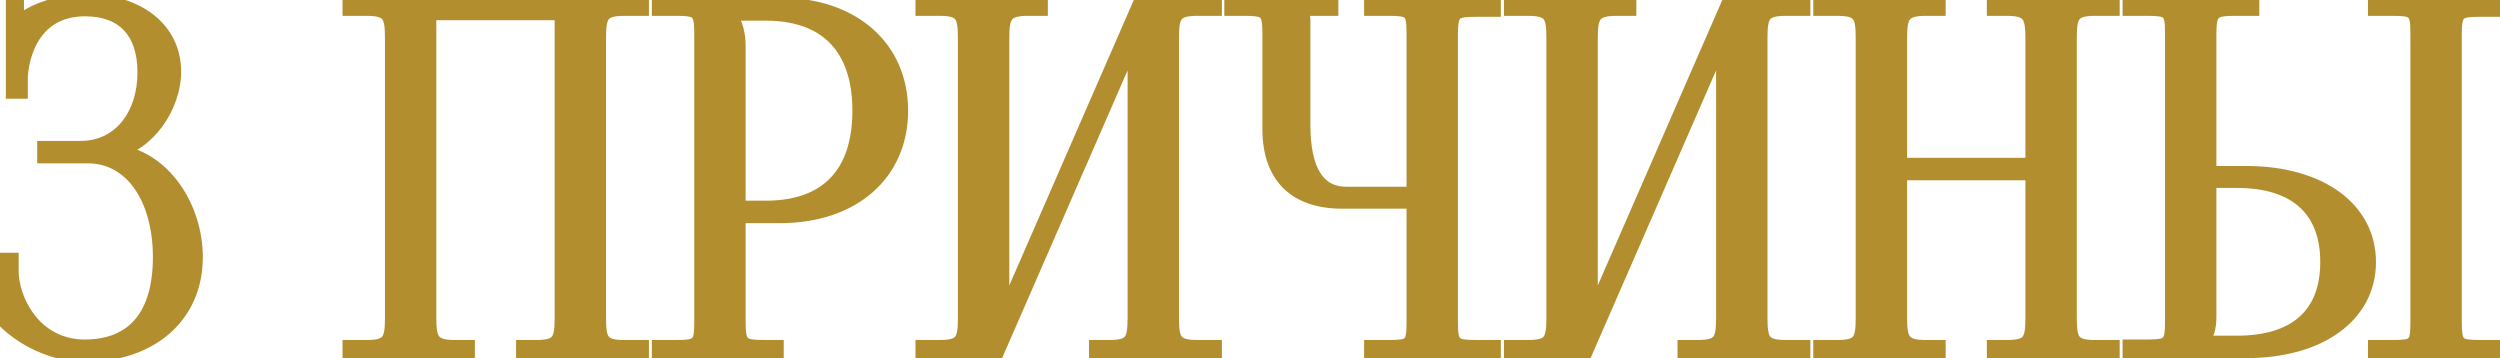 <?xml version="1.0" encoding="UTF-8"?> <svg xmlns="http://www.w3.org/2000/svg" width="363" height="52" viewBox="0 0 363 52" fill="none"> <mask id="path-1-outside-1_1565_206" maskUnits="userSpaceOnUse" x="-1" y="-1" width="365" height="54" fill="black"> <rect fill="white" x="-1" y="-1" width="365" height="54"></rect> <path d="M0.45 46.45V37.7H1.71V39.87C2.13 44.7 5.7 50.3 12.28 50.3C19.35 50.3 23.2 45.82 23.2 37.35C23.2 28.88 19.14 22.72 12.77 22.72H6.4V21.46H11.72C17.39 21.46 20.96 16.7 20.96 10.54C20.96 4.59 17.88 1.37 12.35 1.37C5.77 1.37 3.39 6.55 3.04 11.03V13.34H1.85V0.81H2.48V3.61L2.69 3.68C2.97 3.19 3.67 2.49 4.23 2.21C6.47 0.88 9.76 0.18 12.28 0.11C20.05 0.11 25.3 4.24 25.3 10.4C25.3 15.58 21.38 21.04 16.83 21.88V21.95C23.76 22.86 28.45 30 28.45 37.35C28.45 45.89 21.94 51.56 12.28 51.56C8.57 51.56 3.88 49.88 0.45 46.45ZM50.735 51V50.37H53.185C56.545 50.37 56.895 49.39 56.895 46.03V5.64C56.895 2.28 56.545 1.3 53.185 1.3H50.735V0.67H93.225V1.3H90.705C87.345 1.3 86.995 2.28 86.995 5.64V46.03C86.995 49.39 87.345 50.37 90.705 50.37H93.225V51H75.935V50.37H77.825C81.185 50.37 81.535 49.39 81.535 46.03V1.93H62.355V46.03C62.355 49.39 62.775 50.37 66.135 50.37H67.955V51H50.735ZM106.077 2V2.35C106.917 3.47 107.267 5.08 107.267 6.69V30.14H111.187C120.007 30.14 124.767 25.24 124.767 16.07C124.767 6.97 120.007 2 111.187 2H106.077ZM95.647 51V50.37H98.097C101.457 50.37 101.807 50.02 101.807 46.66V5.01C101.807 1.65 101.457 1.3 98.097 1.3H95.647V0.67H113.287C123.787 0.67 130.857 6.83 130.857 16.07C130.857 25.31 123.787 31.4 113.287 31.4H107.267V46.66C107.267 50.02 107.687 50.37 111.047 50.37H112.797V51H95.647ZM133.928 51V50.37H136.378C139.738 50.37 140.088 49.39 140.088 46.03V5.64C140.088 2.28 139.738 1.3 136.378 1.3H133.928V0.67H151.148V1.3H149.328C145.968 1.3 145.548 2.28 145.548 5.64V46.24L165.428 0.67H176.418V1.3H173.898C170.538 1.3 170.188 2.28 170.188 5.64V46.03C170.188 49.39 170.538 50.37 173.898 50.37H176.418V51H159.128V50.37H161.018C164.378 50.37 164.728 49.39 164.728 46.03V5.43L144.848 51H133.928ZM199.07 51V50.37H201.52C204.88 50.37 205.23 50.09 205.23 46.73V29.3H194.87C188.01 29.3 184.3 25.59 184.3 18.73V5.01C184.3 1.65 183.95 1.3 180.59 1.3H178.77V0.67H193.33V1.3H188.64V1.44C189.13 1.93 189.27 2.14 189.27 3.26V18.17C189.27 24.68 191.37 28.11 195.43 28.11H205.23V4.94C205.23 1.58 204.88 1.3 201.52 1.3H199.07V0.67H216.92V1.44H214.47C211.11 1.44 210.69 1.72 210.69 5.08V46.73C210.69 50.09 211.11 50.37 214.47 50.37H216.92V51H199.07ZM219.377 51V50.37H221.827C225.187 50.37 225.537 49.39 225.537 46.03V5.64C225.537 2.28 225.187 1.3 221.827 1.3H219.377V0.67H236.597V1.3H234.777C231.417 1.3 230.997 2.28 230.997 5.64V46.24L250.877 0.67H261.867V1.3H259.347C255.987 1.3 255.637 2.28 255.637 5.64V46.03C255.637 49.39 255.987 50.37 259.347 50.37H261.867V51H244.577V50.37H246.467C249.827 50.37 250.177 49.39 250.177 46.03V5.43L230.297 51H219.377ZM264.289 51V50.37H266.739C270.099 50.37 270.449 49.39 270.449 46.03V5.64C270.449 2.28 270.099 1.3 266.739 1.3H264.289V0.67H281.509V1.3H279.689C276.329 1.3 275.909 2.28 275.909 5.64V23.91H295.089V5.64C295.089 2.28 294.669 1.3 291.309 1.3H289.489V0.67H306.779V1.3H304.259C300.899 1.3 300.549 2.28 300.549 5.64V46.03C300.549 49.39 300.899 50.37 304.259 50.37H306.779V51H289.489V50.37H291.379C294.739 50.37 295.089 49.39 295.089 46.03V25.17H275.909V46.03C275.909 49.39 276.329 50.37 279.689 50.37H281.509V51H264.289ZM344.831 51V50.37H347.281C350.641 50.37 350.991 50.09 350.991 46.73V4.94C350.991 1.58 350.641 1.3 347.281 1.3H344.831V0.67H362.681V1.44H360.231C356.871 1.44 356.451 1.72 356.451 5.08V46.73C356.451 50.09 356.871 50.37 360.231 50.37H362.681V51H344.831ZM309.201 51V50.3H311.651C315.011 50.3 315.361 49.95 315.361 46.59V4.94C315.361 1.58 315.011 1.3 311.651 1.3H309.201V0.67H327.051V1.3H324.601C321.241 1.3 320.821 1.72 320.821 5.08V25.1H326.141C336.851 25.1 343.991 30.28 343.991 38.05C343.991 45.82 336.851 51 326.141 51H309.201ZM320.821 26.29V46.03C320.821 47.64 320.471 48.76 319.631 49.6V49.74H324.811C333.281 49.74 337.901 45.68 337.901 38.05C337.901 30.42 333.281 26.29 324.811 26.29H320.821Z"></path> </mask> <path d="M0.45 46.45V37.7H1.71V39.87C2.13 44.7 5.7 50.3 12.28 50.3C19.35 50.3 23.2 45.82 23.2 37.35C23.2 28.88 19.14 22.72 12.77 22.72H6.4V21.46H11.72C17.39 21.46 20.96 16.7 20.96 10.54C20.96 4.59 17.88 1.37 12.35 1.37C5.77 1.37 3.39 6.55 3.04 11.03V13.34H1.85V0.81H2.48V3.61L2.69 3.68C2.97 3.19 3.67 2.49 4.23 2.21C6.47 0.88 9.76 0.18 12.28 0.11C20.05 0.11 25.3 4.24 25.3 10.4C25.3 15.58 21.38 21.04 16.83 21.88V21.95C23.76 22.86 28.45 30 28.45 37.35C28.45 45.89 21.94 51.56 12.28 51.56C8.57 51.56 3.88 49.88 0.45 46.45ZM50.735 51V50.37H53.185C56.545 50.37 56.895 49.39 56.895 46.03V5.64C56.895 2.28 56.545 1.3 53.185 1.3H50.735V0.67H93.225V1.3H90.705C87.345 1.3 86.995 2.28 86.995 5.64V46.03C86.995 49.39 87.345 50.37 90.705 50.37H93.225V51H75.935V50.37H77.825C81.185 50.37 81.535 49.39 81.535 46.03V1.93H62.355V46.03C62.355 49.39 62.775 50.37 66.135 50.37H67.955V51H50.735ZM106.077 2V2.35C106.917 3.47 107.267 5.08 107.267 6.69V30.14H111.187C120.007 30.14 124.767 25.24 124.767 16.07C124.767 6.97 120.007 2 111.187 2H106.077ZM95.647 51V50.37H98.097C101.457 50.37 101.807 50.02 101.807 46.66V5.01C101.807 1.65 101.457 1.3 98.097 1.3H95.647V0.67H113.287C123.787 0.67 130.857 6.83 130.857 16.07C130.857 25.31 123.787 31.4 113.287 31.4H107.267V46.66C107.267 50.02 107.687 50.37 111.047 50.37H112.797V51H95.647ZM133.928 51V50.37H136.378C139.738 50.37 140.088 49.39 140.088 46.03V5.64C140.088 2.28 139.738 1.3 136.378 1.3H133.928V0.67H151.148V1.3H149.328C145.968 1.3 145.548 2.28 145.548 5.64V46.24L165.428 0.67H176.418V1.3H173.898C170.538 1.3 170.188 2.28 170.188 5.64V46.03C170.188 49.39 170.538 50.37 173.898 50.37H176.418V51H159.128V50.37H161.018C164.378 50.37 164.728 49.39 164.728 46.03V5.43L144.848 51H133.928ZM199.07 51V50.37H201.52C204.88 50.37 205.23 50.09 205.23 46.73V29.3H194.87C188.01 29.3 184.3 25.59 184.3 18.73V5.01C184.3 1.65 183.95 1.3 180.59 1.3H178.77V0.67H193.33V1.3H188.64V1.44C189.13 1.93 189.27 2.14 189.27 3.26V18.17C189.27 24.68 191.37 28.11 195.43 28.11H205.23V4.94C205.23 1.58 204.88 1.3 201.52 1.3H199.07V0.67H216.92V1.44H214.47C211.11 1.44 210.69 1.72 210.69 5.08V46.73C210.69 50.09 211.11 50.37 214.47 50.37H216.92V51H199.07ZM219.377 51V50.37H221.827C225.187 50.37 225.537 49.39 225.537 46.03V5.64C225.537 2.28 225.187 1.3 221.827 1.3H219.377V0.67H236.597V1.3H234.777C231.417 1.3 230.997 2.28 230.997 5.64V46.24L250.877 0.67H261.867V1.3H259.347C255.987 1.3 255.637 2.28 255.637 5.64V46.03C255.637 49.39 255.987 50.37 259.347 50.37H261.867V51H244.577V50.37H246.467C249.827 50.37 250.177 49.39 250.177 46.03V5.43L230.297 51H219.377ZM264.289 51V50.37H266.739C270.099 50.37 270.449 49.39 270.449 46.03V5.64C270.449 2.28 270.099 1.3 266.739 1.3H264.289V0.67H281.509V1.3H279.689C276.329 1.3 275.909 2.28 275.909 5.64V23.91H295.089V5.64C295.089 2.28 294.669 1.3 291.309 1.3H289.489V0.67H306.779V1.3H304.259C300.899 1.3 300.549 2.28 300.549 5.64V46.03C300.549 49.39 300.899 50.37 304.259 50.37H306.779V51H289.489V50.37H291.379C294.739 50.37 295.089 49.39 295.089 46.03V25.17H275.909V46.03C275.909 49.39 276.329 50.37 279.689 50.37H281.509V51H264.289ZM344.831 51V50.37H347.281C350.641 50.37 350.991 50.09 350.991 46.73V4.94C350.991 1.58 350.641 1.3 347.281 1.3H344.831V0.67H362.681V1.44H360.231C356.871 1.44 356.451 1.72 356.451 5.08V46.73C356.451 50.09 356.871 50.37 360.231 50.37H362.681V51H344.831ZM309.201 51V50.3H311.651C315.011 50.3 315.361 49.95 315.361 46.59V4.94C315.361 1.58 315.011 1.3 311.651 1.3H309.201V0.67H327.051V1.3H324.601C321.241 1.3 320.821 1.72 320.821 5.08V25.1H326.141C336.851 25.1 343.991 30.28 343.991 38.05C343.991 45.82 336.851 51 326.141 51H309.201ZM320.821 26.29V46.03C320.821 47.64 320.471 48.76 319.631 49.6V49.74H324.811C333.281 49.74 337.901 45.68 337.901 38.05C337.901 30.42 333.281 26.29 324.811 26.29H320.821Z" fill="#B28E2F"></path> <path d="M0.45 46.45H-0.55V46.864L-0.257 47.157L0.45 46.45ZM0.45 37.7V36.7H-0.55V37.7H0.45ZM1.71 37.7H2.71V36.7H1.71V37.7ZM1.71 39.87H0.71V39.913L0.714 39.957L1.71 39.87ZM6.4 22.72H5.4V23.72H6.4V22.72ZM6.4 21.46V20.46H5.4V21.46H6.4ZM3.04 11.03L2.043 10.952L2.04 10.991V11.03H3.04ZM3.04 13.34V14.34H4.04V13.34H3.04ZM1.85 13.34H0.85V14.34H1.85V13.34ZM1.85 0.81V-0.19H0.85V0.81H1.85ZM2.48 0.81H3.48V-0.19H2.48V0.81ZM2.48 3.61H1.48V4.331L2.164 4.559L2.48 3.61ZM2.69 3.68L2.374 4.629L3.152 4.888L3.558 4.176L2.69 3.68ZM4.23 2.21L4.677 3.104L4.71 3.088L4.741 3.07L4.23 2.21ZM12.28 0.11V-0.89H12.266L12.252 -0.89L12.28 0.11ZM16.83 21.88L16.648 20.897L15.83 21.048V21.88H16.83ZM16.83 21.95H15.83V22.827L16.7 22.942L16.83 21.95ZM1.45 46.45V37.7H-0.55V46.45H1.45ZM0.45 38.7H1.71V36.7H0.45V38.7ZM0.71 37.7V39.87H2.71V37.7H0.71ZM0.714 39.957C1.161 45.102 5.001 51.3 12.28 51.3V49.3C6.399 49.3 3.099 44.298 2.706 39.783L0.714 39.957ZM12.28 51.3C16.037 51.3 19.076 50.101 21.154 47.648C23.209 45.223 24.2 41.718 24.2 37.35H22.2C22.2 41.452 21.266 44.422 19.628 46.355C18.014 48.259 15.594 49.3 12.28 49.3V51.3ZM24.2 37.35C24.2 32.969 23.152 29.096 21.194 26.287C19.219 23.453 16.321 21.72 12.77 21.72V23.72C15.589 23.72 17.906 25.067 19.553 27.43C21.218 29.819 22.2 33.261 22.2 37.35H24.2ZM12.77 21.72H6.4V23.72H12.77V21.72ZM7.4 22.72V21.46H5.4V22.72H7.4ZM6.4 22.46H11.72V20.46H6.4V22.46ZM11.72 22.46C14.861 22.46 17.453 21.131 19.241 18.943C21.014 16.772 21.96 13.806 21.96 10.54H19.96C19.96 13.434 19.121 15.928 17.692 17.677C16.277 19.409 14.249 20.46 11.72 20.46V22.46ZM21.96 10.54C21.96 7.402 21.147 4.83 19.456 3.037C17.757 1.236 15.309 0.37 12.35 0.37V2.37C14.921 2.37 16.778 3.114 18.001 4.41C19.233 5.715 19.96 7.728 19.96 10.54H21.96ZM12.35 0.37C8.758 0.37 6.227 1.802 4.573 3.901C2.951 5.96 2.228 8.587 2.043 10.952L4.037 11.108C4.202 8.993 4.844 6.79 6.144 5.139C7.413 3.528 9.362 2.37 12.35 2.37V0.37ZM2.04 11.03V13.34H4.04V11.03H2.04ZM3.04 12.34H1.85V14.34H3.04V12.34ZM2.85 13.34V0.81H0.85V13.34H2.85ZM1.85 1.81H2.48V-0.19H1.85V1.81ZM1.48 0.81V3.61H3.48V0.81H1.48ZM2.164 4.559L2.374 4.629L3.006 2.731L2.796 2.661L2.164 4.559ZM3.558 4.176C3.636 4.04 3.811 3.817 4.051 3.584C4.291 3.352 4.523 3.182 4.677 3.104L3.783 1.316C3.377 1.518 2.979 1.838 2.659 2.148C2.339 2.458 2.024 2.829 1.822 3.184L3.558 4.176ZM4.741 3.07C6.791 1.853 9.899 1.177 12.308 1.11L12.252 -0.89C9.621 -0.817 6.149 -0.093 3.719 1.35L4.741 3.07ZM12.28 1.11C15.997 1.11 19.017 2.098 21.084 3.73C23.132 5.346 24.3 7.632 24.3 10.4H26.3C26.3 7.008 24.843 4.149 22.323 2.16C19.823 0.187 16.333 -0.89 12.28 -0.89V1.11ZM24.3 10.4C24.3 12.749 23.405 15.207 21.964 17.177C20.518 19.155 18.602 20.536 16.648 20.897L17.012 22.863C19.608 22.384 21.927 20.615 23.578 18.358C25.235 16.093 26.3 13.231 26.3 10.4H24.3ZM15.83 21.88V21.95H17.83V21.88H15.83ZM16.7 22.942C22.976 23.766 27.45 30.327 27.45 37.35H29.45C29.45 29.673 24.544 21.954 16.96 20.959L16.7 22.942ZM27.45 37.35C27.45 41.349 25.934 44.621 23.328 46.906C20.711 49.2 16.918 50.56 12.28 50.56V52.56C17.302 52.56 21.594 51.085 24.647 48.41C27.711 45.724 29.45 41.891 29.45 37.35H27.45ZM12.28 50.56C8.831 50.56 4.397 48.983 1.157 45.743L-0.257 47.157C3.363 50.777 8.309 52.56 12.28 52.56V50.56ZM50.735 51H49.735V52H50.735V51ZM50.735 50.37V49.37H49.735V50.37H50.735ZM50.735 1.3H49.735V2.3H50.735V1.3ZM50.735 0.67V-0.33H49.735V0.67H50.735ZM93.225 0.67H94.225V-0.33H93.225V0.67ZM93.225 1.3V2.3H94.225V1.3H93.225ZM93.225 50.37H94.225V49.37H93.225V50.37ZM93.225 51V52H94.225V51H93.225ZM75.935 51H74.935V52H75.935V51ZM75.935 50.37V49.37H74.935V50.37H75.935ZM81.535 1.93H82.535V0.93H81.535V1.93ZM62.355 1.93V0.93H61.355V1.93H62.355ZM67.955 50.37H68.955V49.37H67.955V50.37ZM67.955 51V52H68.955V51H67.955ZM51.735 51V50.37H49.735V51H51.735ZM50.735 51.37H53.185V49.37H50.735V51.37ZM53.185 51.37C54.859 51.37 56.265 51.154 57.095 50.067C57.492 49.546 57.678 48.921 57.776 48.275C57.874 47.63 57.895 46.874 57.895 46.03H55.895C55.895 46.866 55.872 47.492 55.799 47.976C55.726 48.459 55.615 48.709 55.505 48.853C55.319 49.096 54.87 49.37 53.185 49.37V51.37ZM57.895 46.03V5.64H55.895V46.03H57.895ZM57.895 5.64C57.895 4.796 57.874 4.039 57.776 3.395C57.678 2.749 57.492 2.124 57.095 1.603C56.265 0.516 54.859 0.3 53.185 0.3V2.3C54.87 2.3 55.319 2.574 55.505 2.817C55.615 2.961 55.726 3.211 55.799 3.694C55.872 4.178 55.895 4.804 55.895 5.64H57.895ZM53.185 0.3H50.735V2.3H53.185V0.3ZM51.735 1.3V0.67H49.735V1.3H51.735ZM50.735 1.67H93.225V-0.33H50.735V1.67ZM92.225 0.67V1.3H94.225V0.67H92.225ZM93.225 0.3H90.705V2.3H93.225V0.3ZM90.705 0.3C89.03 0.3 87.624 0.516 86.795 1.603C86.397 2.124 86.211 2.749 86.113 3.395C86.016 4.039 85.995 4.796 85.995 5.64H87.995C87.995 4.804 88.017 4.178 88.091 3.694C88.163 3.211 88.275 2.961 88.385 2.817C88.57 2.574 89.019 2.3 90.705 2.3V0.3ZM85.995 5.64V46.03H87.995V5.64H85.995ZM85.995 46.03C85.995 46.874 86.016 47.63 86.113 48.275C86.211 48.921 86.397 49.546 86.795 50.067C87.624 51.154 89.03 51.37 90.705 51.37V49.37C89.019 49.37 88.57 49.096 88.385 48.853C88.275 48.709 88.163 48.459 88.091 47.976C88.017 47.492 87.995 46.866 87.995 46.03H85.995ZM90.705 51.37H93.225V49.37H90.705V51.37ZM92.225 50.37V51H94.225V50.37H92.225ZM93.225 50H75.935V52H93.225V50ZM76.935 51V50.37H74.935V51H76.935ZM75.935 51.37H77.825V49.37H75.935V51.37ZM77.825 51.37C79.499 51.37 80.905 51.154 81.735 50.067C82.132 49.546 82.319 48.921 82.416 48.275C82.514 47.63 82.535 46.874 82.535 46.03H80.535C80.535 46.866 80.512 47.492 80.439 47.976C80.366 48.459 80.255 48.709 80.145 48.853C79.959 49.096 79.51 49.37 77.825 49.37V51.37ZM82.535 46.03V1.93H80.535V46.03H82.535ZM81.535 0.93H62.355V2.93H81.535V0.93ZM61.355 1.93V46.03H63.355V1.93H61.355ZM61.355 46.03C61.355 46.878 61.38 47.637 61.486 48.286C61.592 48.938 61.791 49.562 62.2 50.08C63.046 51.152 64.456 51.37 66.135 51.37V49.37C64.453 49.37 63.973 49.098 63.77 48.84C63.653 48.693 63.537 48.442 63.46 47.965C63.382 47.485 63.355 46.862 63.355 46.03H61.355ZM66.135 51.37H67.955V49.37H66.135V51.37ZM66.955 50.37V51H68.955V50.37H66.955ZM67.955 50H50.735V52H67.955V50ZM106.077 2V1H105.077V2H106.077ZM106.077 2.35H105.077V2.683L105.277 2.95L106.077 2.35ZM107.267 30.14H106.267V31.14H107.267V30.14ZM95.647 51H94.647V52H95.647V51ZM95.647 50.37V49.37H94.647V50.37H95.647ZM95.647 1.3H94.647V2.3H95.647V1.3ZM95.647 0.67V-0.33H94.647V0.67H95.647ZM107.267 31.4V30.4H106.267V31.4H107.267ZM112.797 50.37H113.797V49.37H112.797V50.37ZM112.797 51V52H113.797V51H112.797ZM105.077 2V2.35H107.077V2H105.077ZM105.277 2.95C105.935 3.828 106.267 5.19 106.267 6.69H108.267C108.267 4.97 107.898 3.112 106.877 1.75L105.277 2.95ZM106.267 6.69V30.14H108.267V6.69H106.267ZM107.267 31.14H111.187V29.14H107.267V31.14ZM111.187 31.14C115.778 31.14 119.468 29.861 122.003 27.239C124.533 24.622 125.767 20.819 125.767 16.07H123.767C123.767 20.491 122.62 23.723 120.565 25.849C118.516 27.969 115.415 29.14 111.187 29.14V31.14ZM125.767 16.07C125.767 11.355 124.532 7.553 122.004 4.929C119.471 2.299 115.782 1 111.187 1V3C115.411 3 118.513 4.186 120.564 6.316C122.621 8.452 123.767 11.685 123.767 16.07H125.767ZM111.187 1H106.077V3H111.187V1ZM96.647 51V50.37H94.647V51H96.647ZM95.647 51.37H98.097V49.37H95.647V51.37ZM98.097 51.37C98.936 51.37 99.664 51.35 100.26 51.249C100.865 51.147 101.457 50.944 101.919 50.482C102.381 50.02 102.584 49.428 102.686 48.824C102.786 48.227 102.807 47.499 102.807 46.66H100.807C100.807 47.501 100.783 48.077 100.713 48.491C100.645 48.897 100.55 49.022 100.505 49.068C100.459 49.114 100.334 49.208 99.927 49.277C99.514 49.347 98.937 49.37 98.097 49.37V51.37ZM102.807 46.66V5.01H100.807V46.66H102.807ZM102.807 5.01C102.807 4.171 102.786 3.443 102.686 2.846C102.584 2.242 102.381 1.65 101.919 1.188C101.457 0.726 100.865 0.523 100.26 0.421C99.664 0.32 98.936 0.3 98.097 0.3V2.3C98.937 2.3 99.514 2.323 99.927 2.393C100.334 2.462 100.459 2.556 100.505 2.602C100.55 2.648 100.645 2.773 100.713 3.179C100.783 3.593 100.807 4.169 100.807 5.01H102.807ZM98.097 0.3H95.647V2.3H98.097V0.3ZM96.647 1.3V0.67H94.647V1.3H96.647ZM95.647 1.67H113.287V-0.33H95.647V1.67ZM113.287 1.67C118.345 1.67 122.488 3.153 125.351 5.658C128.202 8.152 129.857 11.722 129.857 16.07H131.857C131.857 11.178 129.977 7.048 126.668 4.152C123.371 1.267 118.728 -0.33 113.287 -0.33V1.67ZM129.857 16.07C129.857 20.417 128.202 23.968 125.353 26.445C122.491 28.933 118.348 30.4 113.287 30.4V32.4C118.725 32.4 123.367 30.822 126.665 27.955C129.976 25.076 131.857 20.963 131.857 16.07H129.857ZM113.287 30.4H107.267V32.4H113.287V30.4ZM106.267 31.4V46.66H108.267V31.4H106.267ZM106.267 46.66C106.267 47.503 106.292 48.234 106.401 48.836C106.512 49.448 106.73 50.038 107.202 50.494C107.67 50.947 108.266 51.148 108.874 51.249C109.476 51.349 110.207 51.37 111.047 51.37V49.37C110.207 49.37 109.625 49.347 109.203 49.276C108.788 49.207 108.648 49.11 108.592 49.056C108.539 49.005 108.441 48.877 108.369 48.478C108.294 48.069 108.267 47.497 108.267 46.66H106.267ZM111.047 51.37H112.797V49.37H111.047V51.37ZM111.797 50.37V51H113.797V50.37H111.797ZM112.797 50H95.647V52H112.797V50ZM133.928 51H132.928V52H133.928V51ZM133.928 50.37V49.37H132.928V50.37H133.928ZM133.928 1.3H132.928V2.3H133.928V1.3ZM133.928 0.67V-0.33H132.928V0.67H133.928ZM151.148 0.67H152.148V-0.33H151.148V0.67ZM151.148 1.3V2.3H152.148V1.3H151.148ZM145.548 46.24H144.548L146.465 46.64L145.548 46.24ZM165.428 0.67V-0.33H164.773L164.511 0.27L165.428 0.67ZM176.418 0.67H177.418V-0.33H176.418V0.67ZM176.418 1.3V2.3H177.418V1.3H176.418ZM176.418 50.37H177.418V49.37H176.418V50.37ZM176.418 51V52H177.418V51H176.418ZM159.128 51H158.128V52H159.128V51ZM159.128 50.37V49.37H158.128V50.37H159.128ZM164.728 5.43H165.728L163.811 5.03L164.728 5.43ZM144.848 51V52H145.503L145.765 51.4L144.848 51ZM134.928 51V50.37H132.928V51H134.928ZM133.928 51.37H136.378V49.37H133.928V51.37ZM136.378 51.37C138.053 51.37 139.458 51.154 140.288 50.067C140.685 49.546 140.872 48.921 140.97 48.275C141.067 47.63 141.088 46.874 141.088 46.03H139.088C139.088 46.866 139.065 47.492 138.992 47.976C138.919 48.459 138.808 48.709 138.698 48.853C138.512 49.096 138.063 49.37 136.378 49.37V51.37ZM141.088 46.03V5.64H139.088V46.03H141.088ZM141.088 5.64C141.088 4.796 141.067 4.039 140.97 3.395C140.872 2.749 140.685 2.124 140.288 1.603C139.458 0.516 138.053 0.3 136.378 0.3V2.3C138.063 2.3 138.512 2.574 138.698 2.817C138.808 2.961 138.919 3.211 138.992 3.694C139.065 4.178 139.088 4.804 139.088 5.64H141.088ZM136.378 0.3H133.928V2.3H136.378V0.3ZM134.928 1.3V0.67H132.928V1.3H134.928ZM133.928 1.67H151.148V-0.33H133.928V1.67ZM150.148 0.67V1.3H152.148V0.67H150.148ZM151.148 0.3H149.328V2.3H151.148V0.3ZM149.328 0.3C147.649 0.3 146.239 0.518 145.393 1.59C144.984 2.108 144.785 2.732 144.679 3.384C144.573 4.033 144.548 4.792 144.548 5.64H146.548C146.548 4.808 146.575 4.185 146.653 3.705C146.731 3.228 146.847 2.977 146.963 2.83C147.167 2.572 147.647 2.3 149.328 2.3V0.3ZM144.548 5.64V46.24H146.548V5.64H144.548ZM146.465 46.64L166.345 1.07L164.511 0.27L144.631 45.84L146.465 46.64ZM165.428 1.67H176.418V-0.33H165.428V1.67ZM175.418 0.67V1.3H177.418V0.67H175.418ZM176.418 0.3H173.898V2.3H176.418V0.3ZM173.898 0.3C172.223 0.3 170.817 0.516 169.988 1.603C169.591 2.124 169.404 2.749 169.306 3.395C169.209 4.039 169.188 4.796 169.188 5.64H171.188C171.188 4.804 171.211 4.178 171.284 3.694C171.357 3.211 171.468 2.961 171.578 2.817C171.763 2.574 172.213 2.3 173.898 2.3V0.3ZM169.188 5.64V46.03H171.188V5.64H169.188ZM169.188 46.03C169.188 46.874 169.209 47.63 169.306 48.275C169.404 48.921 169.591 49.546 169.988 50.067C170.817 51.154 172.223 51.37 173.898 51.37V49.37C172.213 49.37 171.763 49.096 171.578 48.853C171.468 48.709 171.357 48.459 171.284 47.976C171.211 47.492 171.188 46.866 171.188 46.03H169.188ZM173.898 51.37H176.418V49.37H173.898V51.37ZM175.418 50.37V51H177.418V50.37H175.418ZM176.418 50H159.128V52H176.418V50ZM160.128 51V50.37H158.128V51H160.128ZM159.128 51.37H161.018V49.37H159.128V51.37ZM161.018 51.37C162.693 51.37 164.098 51.154 164.928 50.067C165.325 49.546 165.512 48.921 165.61 48.275C165.707 47.63 165.728 46.874 165.728 46.03H163.728C163.728 46.866 163.705 47.492 163.632 47.976C163.559 48.459 163.448 48.709 163.338 48.853C163.152 49.096 162.703 49.37 161.018 49.37V51.37ZM165.728 46.03V5.43H163.728V46.03H165.728ZM163.811 5.03L143.931 50.6L145.765 51.4L165.645 5.83L163.811 5.03ZM144.848 50H133.928V52H144.848V50ZM199.07 51H198.07V52H199.07V51ZM199.07 50.37V49.37H198.07V50.37H199.07ZM205.23 29.3H206.23V28.3H205.23V29.3ZM178.77 1.3H177.77V2.3H178.77V1.3ZM178.77 0.67V-0.33H177.77V0.67H178.77ZM193.33 0.67H194.33V-0.33H193.33V0.67ZM193.33 1.3V2.3H194.33V1.3H193.33ZM188.64 1.3V0.3H187.64V1.3H188.64ZM188.64 1.44H187.64V1.854L187.933 2.147L188.64 1.44ZM205.23 28.11V29.11H206.23V28.11H205.23ZM199.07 1.3H198.07V2.3H199.07V1.3ZM199.07 0.67V-0.33H198.07V0.67H199.07ZM216.92 0.67H217.92V-0.33H216.92V0.67ZM216.92 1.44V2.44H217.92V1.44H216.92ZM216.92 50.37H217.92V49.37H216.92V50.37ZM216.92 51V52H217.92V51H216.92ZM200.07 51V50.37H198.07V51H200.07ZM199.07 51.37H201.52V49.37H199.07V51.37ZM201.52 51.37C202.355 51.37 203.08 51.354 203.671 51.262C204.268 51.169 204.863 50.98 205.33 50.529C205.8 50.075 206.006 49.485 206.109 48.885C206.21 48.293 206.23 47.569 206.23 46.73H204.23C204.23 47.571 204.207 48.142 204.137 48.548C204.069 48.945 203.977 49.055 203.94 49.091C203.9 49.13 203.778 49.221 203.363 49.286C202.944 49.351 202.365 49.37 201.52 49.37V51.37ZM206.23 46.73V29.3H204.23V46.73H206.23ZM205.23 28.3H194.87V30.3H205.23V28.3ZM194.87 28.3C191.614 28.3 189.261 27.422 187.72 25.88C186.178 24.339 185.3 21.986 185.3 18.73H183.3C183.3 22.334 184.277 25.266 186.305 27.295C188.334 29.323 191.266 30.3 194.87 30.3V28.3ZM185.3 18.73V5.01H183.3V18.73H185.3ZM185.3 5.01C185.3 4.171 185.28 3.443 185.179 2.846C185.077 2.242 184.874 1.65 184.412 1.188C183.95 0.726 183.358 0.523 182.754 0.421C182.157 0.32 181.429 0.3 180.59 0.3V2.3C181.431 2.3 182.007 2.323 182.421 2.393C182.827 2.462 182.952 2.556 182.998 2.602C183.044 2.648 183.138 2.773 183.207 3.179C183.277 3.593 183.3 4.169 183.3 5.01H185.3ZM180.59 0.3H178.77V2.3H180.59V0.3ZM179.77 1.3V0.67H177.77V1.3H179.77ZM178.77 1.67H193.33V-0.33H178.77V1.67ZM192.33 0.67V1.3H194.33V0.67H192.33ZM193.33 0.3H188.64V2.3H193.33V0.3ZM187.64 1.3V1.44H189.64V1.3H187.64ZM187.933 2.147C188.175 2.389 188.19 2.433 188.204 2.468C188.23 2.538 188.27 2.71 188.27 3.26H190.27C190.27 2.69 190.24 2.197 190.074 1.759C189.895 1.287 189.595 0.981 189.347 0.733L187.933 2.147ZM188.27 3.26V18.17H190.27V3.26H188.27ZM188.27 18.17C188.27 21.503 188.802 24.206 189.977 26.107C191.195 28.079 193.061 29.11 195.43 29.11V27.11C193.739 27.11 192.525 26.426 191.678 25.056C190.788 23.614 190.27 21.347 190.27 18.17H188.27ZM195.43 29.11H205.23V27.11H195.43V29.11ZM206.23 28.11V4.94H204.23V28.11H206.23ZM206.23 4.94C206.23 4.101 206.21 3.377 206.109 2.785C206.006 2.185 205.8 1.595 205.33 1.141C204.863 0.69 204.268 0.501 203.671 0.408C203.08 0.316 202.355 0.3 201.52 0.3V2.3C202.365 2.3 202.944 2.319 203.363 2.384C203.778 2.449 203.9 2.54 203.94 2.579C203.977 2.615 204.069 2.725 204.137 3.122C204.207 3.528 204.23 4.099 204.23 4.94H206.23ZM201.52 0.3H199.07V2.3H201.52V0.3ZM200.07 1.3V0.67H198.07V1.3H200.07ZM199.07 1.67H216.92V-0.33H199.07V1.67ZM215.92 0.67V1.44H217.92V0.67H215.92ZM216.92 0.44H214.47V2.44H216.92V0.44ZM214.47 0.44C213.634 0.44 212.907 0.456 212.31 0.548C211.709 0.64 211.111 0.827 210.638 1.269C210.157 1.718 209.937 2.305 209.825 2.913C209.715 3.509 209.69 4.238 209.69 5.08H211.69C211.69 4.242 211.718 3.676 211.792 3.275C211.863 2.885 211.958 2.772 212.002 2.731C212.054 2.683 212.191 2.59 212.614 2.525C213.041 2.459 213.626 2.44 214.47 2.44V0.44ZM209.69 5.08V46.73H211.69V5.08H209.69ZM209.69 46.73C209.69 47.572 209.715 48.301 209.825 48.897C209.937 49.505 210.157 50.092 210.638 50.541C211.111 50.983 211.709 51.17 212.31 51.262C212.907 51.354 213.634 51.37 214.47 51.37V49.37C213.626 49.37 213.041 49.351 212.614 49.285C212.191 49.22 212.054 49.127 212.002 49.079C211.958 49.038 211.863 48.925 211.792 48.535C211.718 48.134 211.69 47.568 211.69 46.73H209.69ZM214.47 51.37H216.92V49.37H214.47V51.37ZM215.92 50.37V51H217.92V50.37H215.92ZM216.92 50H199.07V52H216.92V50ZM219.377 51H218.377V52H219.377V51ZM219.377 50.37V49.37H218.377V50.37H219.377ZM219.377 1.3H218.377V2.3H219.377V1.3ZM219.377 0.67V-0.33H218.377V0.67H219.377ZM236.597 0.67H237.597V-0.33H236.597V0.67ZM236.597 1.3V2.3H237.597V1.3H236.597ZM230.997 46.24H229.997L231.914 46.64L230.997 46.24ZM250.877 0.67V-0.33H250.222L249.961 0.27L250.877 0.67ZM261.867 0.67H262.867V-0.33H261.867V0.67ZM261.867 1.3V2.3H262.867V1.3H261.867ZM261.867 50.37H262.867V49.37H261.867V50.37ZM261.867 51V52H262.867V51H261.867ZM244.577 51H243.577V52H244.577V51ZM244.577 50.37V49.37H243.577V50.37H244.577ZM250.177 5.43H251.177L249.261 5.03L250.177 5.43ZM230.297 51V52H230.952L231.214 51.4L230.297 51ZM220.377 51V50.37H218.377V51H220.377ZM219.377 51.37H221.827V49.37H219.377V51.37ZM221.827 51.37C223.502 51.37 224.908 51.154 225.737 50.067C226.135 49.546 226.321 48.921 226.419 48.275C226.516 47.63 226.537 46.874 226.537 46.03H224.537C224.537 46.866 224.514 47.492 224.441 47.976C224.368 48.459 224.257 48.709 224.147 48.853C223.962 49.096 223.513 49.37 221.827 49.37V51.37ZM226.537 46.03V5.64H224.537V46.03H226.537ZM226.537 5.64C226.537 4.796 226.516 4.039 226.419 3.395C226.321 2.749 226.135 2.124 225.737 1.603C224.908 0.516 223.502 0.3 221.827 0.3V2.3C223.513 2.3 223.962 2.574 224.147 2.817C224.257 2.961 224.368 3.211 224.441 3.694C224.514 4.178 224.537 4.804 224.537 5.64H226.537ZM221.827 0.3H219.377V2.3H221.827V0.3ZM220.377 1.3V0.67H218.377V1.3H220.377ZM219.377 1.67H236.597V-0.33H219.377V1.67ZM235.597 0.67V1.3H237.597V0.67H235.597ZM236.597 0.3H234.777V2.3H236.597V0.3ZM234.777 0.3C233.098 0.3 231.689 0.518 230.842 1.59C230.434 2.108 230.234 2.732 230.128 3.384C230.023 4.033 229.997 4.792 229.997 5.64H231.997C231.997 4.808 232.024 4.185 232.102 3.705C232.18 3.228 232.296 2.977 232.412 2.83C232.616 2.572 233.096 2.3 234.777 2.3V0.3ZM229.997 5.64V46.24H231.997V5.64H229.997ZM231.914 46.64L251.794 1.07L249.961 0.27L230.081 45.84L231.914 46.64ZM250.877 1.67H261.867V-0.33H250.877V1.67ZM260.867 0.67V1.3H262.867V0.67H260.867ZM261.867 0.3H259.347V2.3H261.867V0.3ZM259.347 0.3C257.673 0.3 256.267 0.516 255.437 1.603C255.04 2.124 254.853 2.749 254.756 3.395C254.658 4.039 254.637 4.796 254.637 5.64H256.637C256.637 4.804 256.66 4.178 256.733 3.694C256.806 3.211 256.917 2.961 257.027 2.817C257.213 2.574 257.662 2.3 259.347 2.3V0.3ZM254.637 5.64V46.03H256.637V5.64H254.637ZM254.637 46.03C254.637 46.874 254.658 47.63 254.756 48.275C254.853 48.921 255.04 49.546 255.437 50.067C256.267 51.154 257.673 51.37 259.347 51.37V49.37C257.662 49.37 257.213 49.096 257.027 48.853C256.917 48.709 256.806 48.459 256.733 47.976C256.66 47.492 256.637 46.866 256.637 46.03H254.637ZM259.347 51.37H261.867V49.37H259.347V51.37ZM260.867 50.37V51H262.867V50.37H260.867ZM261.867 50H244.577V52H261.867V50ZM245.577 51V50.37H243.577V51H245.577ZM244.577 51.37H246.467V49.37H244.577V51.37ZM246.467 51.37C248.142 51.37 249.548 51.154 250.377 50.067C250.775 49.546 250.961 48.921 251.059 48.275C251.156 47.63 251.177 46.874 251.177 46.03H249.177C249.177 46.866 249.154 47.492 249.081 47.976C249.008 48.459 248.897 48.709 248.787 48.853C248.602 49.096 248.153 49.37 246.467 49.37V51.37ZM251.177 46.03V5.43H249.177V46.03H251.177ZM249.261 5.03L229.381 50.6L231.214 51.4L251.094 5.83L249.261 5.03ZM230.297 50H219.377V52H230.297V50ZM264.289 51H263.289V52H264.289V51ZM264.289 50.37V49.37H263.289V50.37H264.289ZM264.289 1.3H263.289V2.3H264.289V1.3ZM264.289 0.67V-0.33H263.289V0.67H264.289ZM281.509 0.67H282.509V-0.33H281.509V0.67ZM281.509 1.3V2.3H282.509V1.3H281.509ZM275.909 23.91H274.909V24.91H275.909V23.91ZM295.089 23.91V24.91H296.089V23.91H295.089ZM289.489 1.3H288.489V2.3H289.489V1.3ZM289.489 0.67V-0.33H288.489V0.67H289.489ZM306.779 0.67H307.779V-0.33H306.779V0.67ZM306.779 1.3V2.3H307.779V1.3H306.779ZM306.779 50.37H307.779V49.37H306.779V50.37ZM306.779 51V52H307.779V51H306.779ZM289.489 51H288.489V52H289.489V51ZM289.489 50.37V49.37H288.489V50.37H289.489ZM295.089 25.17H296.089V24.17H295.089V25.17ZM275.909 25.17V24.17H274.909V25.17H275.909ZM281.509 50.37H282.509V49.37H281.509V50.37ZM281.509 51V52H282.509V51H281.509ZM265.289 51V50.37H263.289V51H265.289ZM264.289 51.37H266.739V49.37H264.289V51.37ZM266.739 51.37C268.414 51.37 269.82 51.154 270.649 50.067C271.047 49.546 271.233 48.921 271.331 48.275C271.428 47.63 271.449 46.874 271.449 46.03H269.449C269.449 46.866 269.427 47.492 269.353 47.976C269.28 48.459 269.169 48.709 269.059 48.853C268.874 49.096 268.425 49.37 266.739 49.37V51.37ZM271.449 46.03V5.64H269.449V46.03H271.449ZM271.449 5.64C271.449 4.796 271.428 4.039 271.331 3.395C271.233 2.749 271.047 2.124 270.649 1.603C269.82 0.516 268.414 0.3 266.739 0.3V2.3C268.425 2.3 268.874 2.574 269.059 2.817C269.169 2.961 269.28 3.211 269.353 3.694C269.427 4.178 269.449 4.804 269.449 5.64H271.449ZM266.739 0.3H264.289V2.3H266.739V0.3ZM265.289 1.3V0.67H263.289V1.3H265.289ZM264.289 1.67H281.509V-0.33H264.289V1.67ZM280.509 0.67V1.3H282.509V0.67H280.509ZM281.509 0.3H279.689V2.3H281.509V0.3ZM279.689 0.3C278.011 0.3 276.601 0.518 275.754 1.59C275.346 2.108 275.146 2.732 275.04 3.384C274.935 4.033 274.909 4.792 274.909 5.64H276.909C276.909 4.808 276.936 4.185 277.014 3.705C277.092 3.228 277.208 2.977 277.324 2.83C277.528 2.572 278.008 2.3 279.689 2.3V0.3ZM274.909 5.64V23.91H276.909V5.64H274.909ZM275.909 24.91H295.089V22.91H275.909V24.91ZM296.089 23.91V5.64H294.089V23.91H296.089ZM296.089 5.64C296.089 4.792 296.064 4.033 295.958 3.384C295.852 2.732 295.653 2.108 295.244 1.59C294.398 0.518 292.988 0.3 291.309 0.3V2.3C292.991 2.3 293.471 2.572 293.674 2.83C293.791 2.977 293.906 3.228 293.984 3.705C294.062 4.185 294.089 4.808 294.089 5.64H296.089ZM291.309 0.3H289.489V2.3H291.309V0.3ZM290.489 1.3V0.67H288.489V1.3H290.489ZM289.489 1.67H306.779V-0.33H289.489V1.67ZM305.779 0.67V1.3H307.779V0.67H305.779ZM306.779 0.3H304.259V2.3H306.779V0.3ZM304.259 0.3C302.585 0.3 301.179 0.516 300.349 1.603C299.952 2.124 299.765 2.749 299.668 3.395C299.57 4.039 299.549 4.796 299.549 5.64H301.549C301.549 4.804 301.572 4.178 301.645 3.694C301.718 3.211 301.829 2.961 301.939 2.817C302.125 2.574 302.574 2.3 304.259 2.3V0.3ZM299.549 5.64V46.03H301.549V5.64H299.549ZM299.549 46.03C299.549 46.874 299.57 47.63 299.668 48.275C299.765 48.921 299.952 49.546 300.349 50.067C301.179 51.154 302.585 51.37 304.259 51.37V49.37C302.574 49.37 302.125 49.096 301.939 48.853C301.829 48.709 301.718 48.459 301.645 47.976C301.572 47.492 301.549 46.866 301.549 46.03H299.549ZM304.259 51.37H306.779V49.37H304.259V51.37ZM305.779 50.37V51H307.779V50.37H305.779ZM306.779 50H289.489V52H306.779V50ZM290.489 51V50.37H288.489V51H290.489ZM289.489 51.37H291.379V49.37H289.489V51.37ZM291.379 51.37C293.054 51.37 294.46 51.154 295.289 50.067C295.687 49.546 295.873 48.921 295.971 48.275C296.068 47.63 296.089 46.874 296.089 46.03H294.089C294.089 46.866 294.067 47.492 293.993 47.976C293.92 48.459 293.809 48.709 293.699 48.853C293.514 49.096 293.065 49.37 291.379 49.37V51.37ZM296.089 46.03V25.17H294.089V46.03H296.089ZM295.089 24.17H275.909V26.17H295.089V24.17ZM274.909 25.17V46.03H276.909V25.17H274.909ZM274.909 46.03C274.909 46.878 274.935 47.637 275.04 48.286C275.146 48.938 275.346 49.562 275.754 50.08C276.601 51.152 278.011 51.37 279.689 51.37V49.37C278.008 49.37 277.528 49.098 277.324 48.84C277.208 48.693 277.092 48.442 277.014 47.965C276.936 47.485 276.909 46.862 276.909 46.03H274.909ZM279.689 51.37H281.509V49.37H279.689V51.37ZM280.509 50.37V51H282.509V50.37H280.509ZM281.509 50H264.289V52H281.509V50ZM344.831 51H343.831V52H344.831V51ZM344.831 50.37V49.37H343.831V50.37H344.831ZM344.831 1.3H343.831V2.3H344.831V1.3ZM344.831 0.67V-0.33H343.831V0.67H344.831ZM362.681 0.67H363.681V-0.33H362.681V0.67ZM362.681 1.44V2.44H363.681V1.44H362.681ZM362.681 50.37H363.681V49.37H362.681V50.37ZM362.681 51V52H363.681V51H362.681ZM309.201 51H308.201V52H309.201V51ZM309.201 50.3V49.3H308.201V50.3H309.201ZM309.201 1.3H308.201V2.3H309.201V1.3ZM309.201 0.67V-0.33H308.201V0.67H309.201ZM327.051 0.67H328.051V-0.33H327.051V0.67ZM327.051 1.3V2.3H328.051V1.3H327.051ZM320.821 25.1H319.821V26.1H320.821V25.1ZM320.821 26.29V25.29H319.821V26.29H320.821ZM319.631 49.6L318.924 48.893L318.631 49.186V49.6H319.631ZM319.631 49.74H318.631V50.74H319.631V49.74ZM345.831 51V50.37H343.831V51H345.831ZM344.831 51.37H347.281V49.37H344.831V51.37ZM347.281 51.37C348.117 51.37 348.841 51.354 349.433 51.262C350.029 51.169 350.624 50.98 351.091 50.529C351.562 50.075 351.767 49.485 351.87 48.885C351.971 48.293 351.991 47.569 351.991 46.73H349.991C349.991 47.571 349.968 48.142 349.899 48.548C349.831 48.945 349.739 49.055 349.702 49.091C349.661 49.13 349.539 49.221 349.125 49.286C348.706 49.351 348.126 49.37 347.281 49.37V51.37ZM351.991 46.73V4.94H349.991V46.73H351.991ZM351.991 4.94C351.991 4.101 351.971 3.377 351.87 2.785C351.767 2.185 351.562 1.595 351.091 1.141C350.624 0.69 350.029 0.501 349.433 0.408C348.841 0.316 348.117 0.3 347.281 0.3V2.3C348.126 2.3 348.706 2.319 349.125 2.384C349.539 2.449 349.661 2.54 349.702 2.579C349.739 2.615 349.831 2.725 349.899 3.122C349.968 3.528 349.991 4.099 349.991 4.94H351.991ZM347.281 0.3H344.831V2.3H347.281V0.3ZM345.831 1.3V0.67H343.831V1.3H345.831ZM344.831 1.67H362.681V-0.33H344.831V1.67ZM361.681 0.67V1.44H363.681V0.67H361.681ZM362.681 0.44H360.231V2.44H362.681V0.44ZM360.231 0.44C359.395 0.44 358.668 0.456 358.071 0.548C357.47 0.64 356.873 0.827 356.399 1.269C355.918 1.718 355.698 2.305 355.586 2.913C355.476 3.509 355.451 4.238 355.451 5.08H357.451C357.451 4.242 357.479 3.676 357.553 3.275C357.625 2.885 357.72 2.772 357.764 2.731C357.815 2.683 357.952 2.59 358.375 2.525C358.802 2.459 359.387 2.44 360.231 2.44V0.44ZM355.451 5.08V46.73H357.451V5.08H355.451ZM355.451 46.73C355.451 47.572 355.476 48.301 355.586 48.897C355.698 49.505 355.918 50.092 356.399 50.541C356.873 50.983 357.47 51.17 358.071 51.262C358.668 51.354 359.395 51.37 360.231 51.37V49.37C359.387 49.37 358.802 49.351 358.375 49.285C357.952 49.22 357.815 49.127 357.764 49.079C357.72 49.038 357.625 48.925 357.553 48.535C357.479 48.134 357.451 47.568 357.451 46.73H355.451ZM360.231 51.37H362.681V49.37H360.231V51.37ZM361.681 50.37V51H363.681V50.37H361.681ZM362.681 50H344.831V52H362.681V50ZM310.201 51V50.3H308.201V51H310.201ZM309.201 51.3H311.651V49.3H309.201V51.3ZM311.651 51.3C312.491 51.3 313.218 51.28 313.815 51.179C314.419 51.077 315.012 50.874 315.474 50.412C315.935 49.95 316.138 49.358 316.24 48.754C316.341 48.157 316.361 47.429 316.361 46.59H314.361C314.361 47.431 314.338 48.007 314.268 48.421C314.2 48.827 314.105 48.952 314.059 48.998C314.014 49.044 313.889 49.138 313.482 49.207C313.068 49.277 312.492 49.3 311.651 49.3V51.3ZM316.361 46.59V4.94H314.361V46.59H316.361ZM316.361 4.94C316.361 4.101 316.341 3.377 316.24 2.785C316.137 2.185 315.932 1.595 315.461 1.141C314.994 0.69 314.399 0.501 313.803 0.408C313.211 0.316 312.487 0.3 311.651 0.3V2.3C312.496 2.3 313.076 2.319 313.495 2.384C313.909 2.449 314.031 2.54 314.072 2.579C314.109 2.615 314.201 2.725 314.269 3.122C314.338 3.528 314.361 4.099 314.361 4.94H316.361ZM311.651 0.3H309.201V2.3H311.651V0.3ZM310.201 1.3V0.67H308.201V1.3H310.201ZM309.201 1.67H327.051V-0.33H309.201V1.67ZM326.051 0.67V1.3H328.051V0.67H326.051ZM327.051 0.3H324.601V2.3H327.051V0.3ZM324.601 0.3C323.758 0.3 323.024 0.325 322.417 0.434C321.801 0.544 321.208 0.759 320.744 1.223C320.281 1.687 320.066 2.279 319.955 2.895C319.846 3.502 319.821 4.236 319.821 5.08H321.821C321.821 4.244 321.849 3.665 321.924 3.249C321.997 2.841 322.097 2.698 322.159 2.637C322.22 2.576 322.362 2.476 322.77 2.402C323.187 2.328 323.765 2.3 324.601 2.3V0.3ZM319.821 5.08V25.1H321.821V5.08H319.821ZM320.821 26.1H326.141V24.1H320.821V26.1ZM326.141 26.1C331.348 26.1 335.587 27.36 338.495 29.471C341.379 31.563 342.991 34.509 342.991 38.05H344.991C344.991 33.821 343.033 30.292 339.67 27.852C336.331 25.43 331.645 24.1 326.141 24.1V26.1ZM342.991 38.05C342.991 41.591 341.379 44.537 338.495 46.629C335.587 48.74 331.348 50 326.141 50V52C331.645 52 336.331 50.67 339.67 48.248C343.033 45.808 344.991 42.279 344.991 38.05H342.991ZM326.141 50H309.201V52H326.141V50ZM319.821 26.29V46.03H321.821V26.29H319.821ZM319.821 46.03C319.821 47.493 319.507 48.31 318.924 48.893L320.339 50.307C321.436 49.21 321.821 47.786 321.821 46.03H319.821ZM318.631 49.6V49.74H320.631V49.6H318.631ZM319.631 50.74H324.811V48.74H319.631V50.74ZM324.811 50.74C329.191 50.74 332.737 49.691 335.197 47.504C337.677 45.298 338.901 42.072 338.901 38.05H336.901C336.901 41.658 335.816 44.277 333.868 46.009C331.901 47.759 328.902 48.74 324.811 48.74V50.74ZM338.901 38.05C338.901 34.029 337.677 30.787 335.2 28.564C332.741 26.358 329.195 25.29 324.811 25.29V27.29C328.898 27.29 331.896 28.287 333.865 30.053C335.816 31.803 336.901 34.441 336.901 38.05H338.901ZM324.811 25.29H320.821V27.29H324.811V25.29Z" fill="#B28E2F" mask="url(#path-1-outside-1_1565_206)"></path> </svg> 